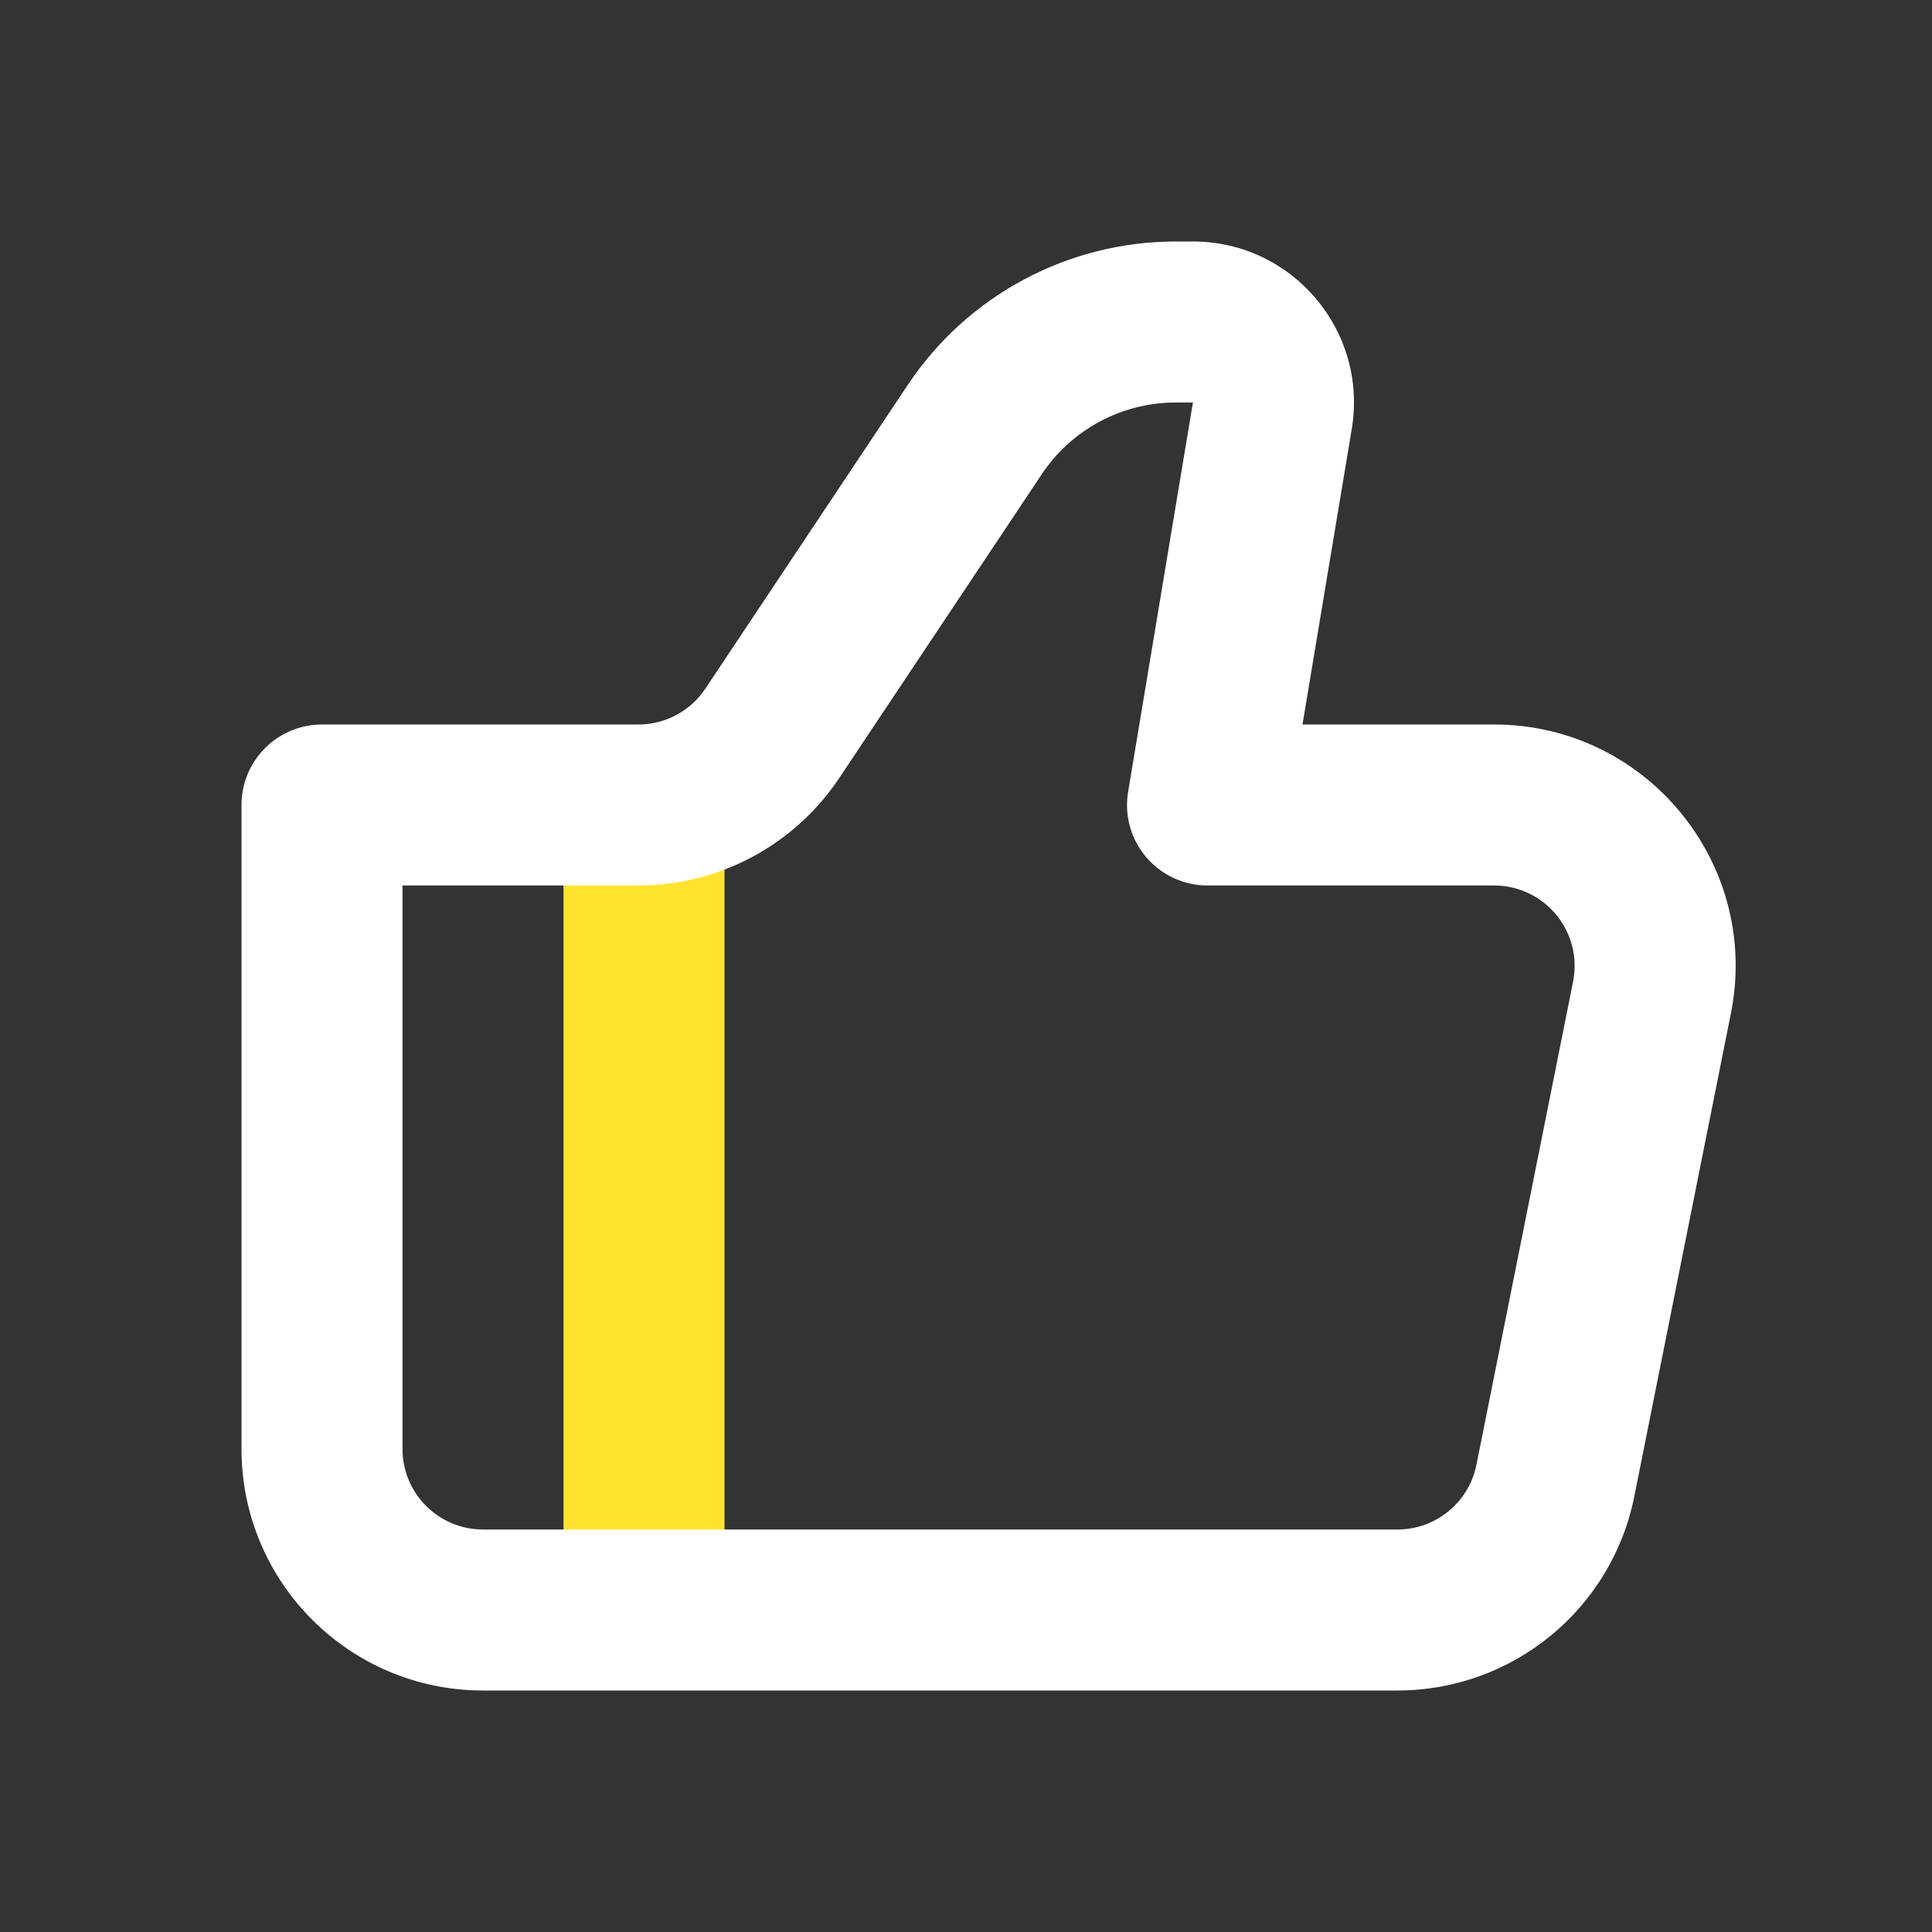 <svg width="24" height="24" viewBox="0 0 24 24" fill="none" xmlns="http://www.w3.org/2000/svg">
<rect x="0" y="0" width="24" height="24" fill="#333333" stroke="none"/>
<path d="M8 10V20" stroke="#FFE32F" stroke-width="2"/>
<path d="M15 10L14.014 9.836C13.965 10.126 14.047 10.422 14.237 10.646C14.427 10.871 14.706 11 15 11V10ZM4 10V9C3.448 9 3 9.448 3 10H4ZM20.522 12.392L21.502 12.588L20.522 12.392ZM6 21H17.36V19H6V21ZM18.56 9H15V11H18.56V9ZM15.986 10.164L16.792 5.329L14.819 5L14.014 9.836L15.986 10.164ZM14.819 3H14.606V5H14.819V3ZM11.277 4.781L8.762 8.555L10.426 9.664L12.941 5.891L11.277 4.781ZM7.93 9H4V11H7.93V9ZM3 10V18H5V10H3ZM20.302 18.588L21.502 12.588L19.541 12.196L18.341 18.196L20.302 18.588ZM8.762 8.555C8.576 8.833 8.264 9 7.93 9V11C8.933 11 9.869 10.499 10.426 9.664L8.762 8.555ZM16.792 5.329C16.995 4.11 16.055 3 14.819 3V5L14.819 5L16.792 5.329ZM18.56 11C19.191 11 19.665 11.577 19.541 12.196L21.502 12.588C21.873 10.732 20.453 9 18.56 9V11ZM17.36 21C18.79 21 20.022 19.991 20.302 18.588L18.341 18.196C18.247 18.663 17.837 19 17.36 19V21ZM14.606 3C13.268 3 12.019 3.668 11.277 4.781L12.941 5.891C13.312 5.334 13.937 5 14.606 5V3ZM6 19C5.448 19 5 18.552 5 18H3C3 19.657 4.343 21 6 21V19Z" fill="white"/>
</svg>
